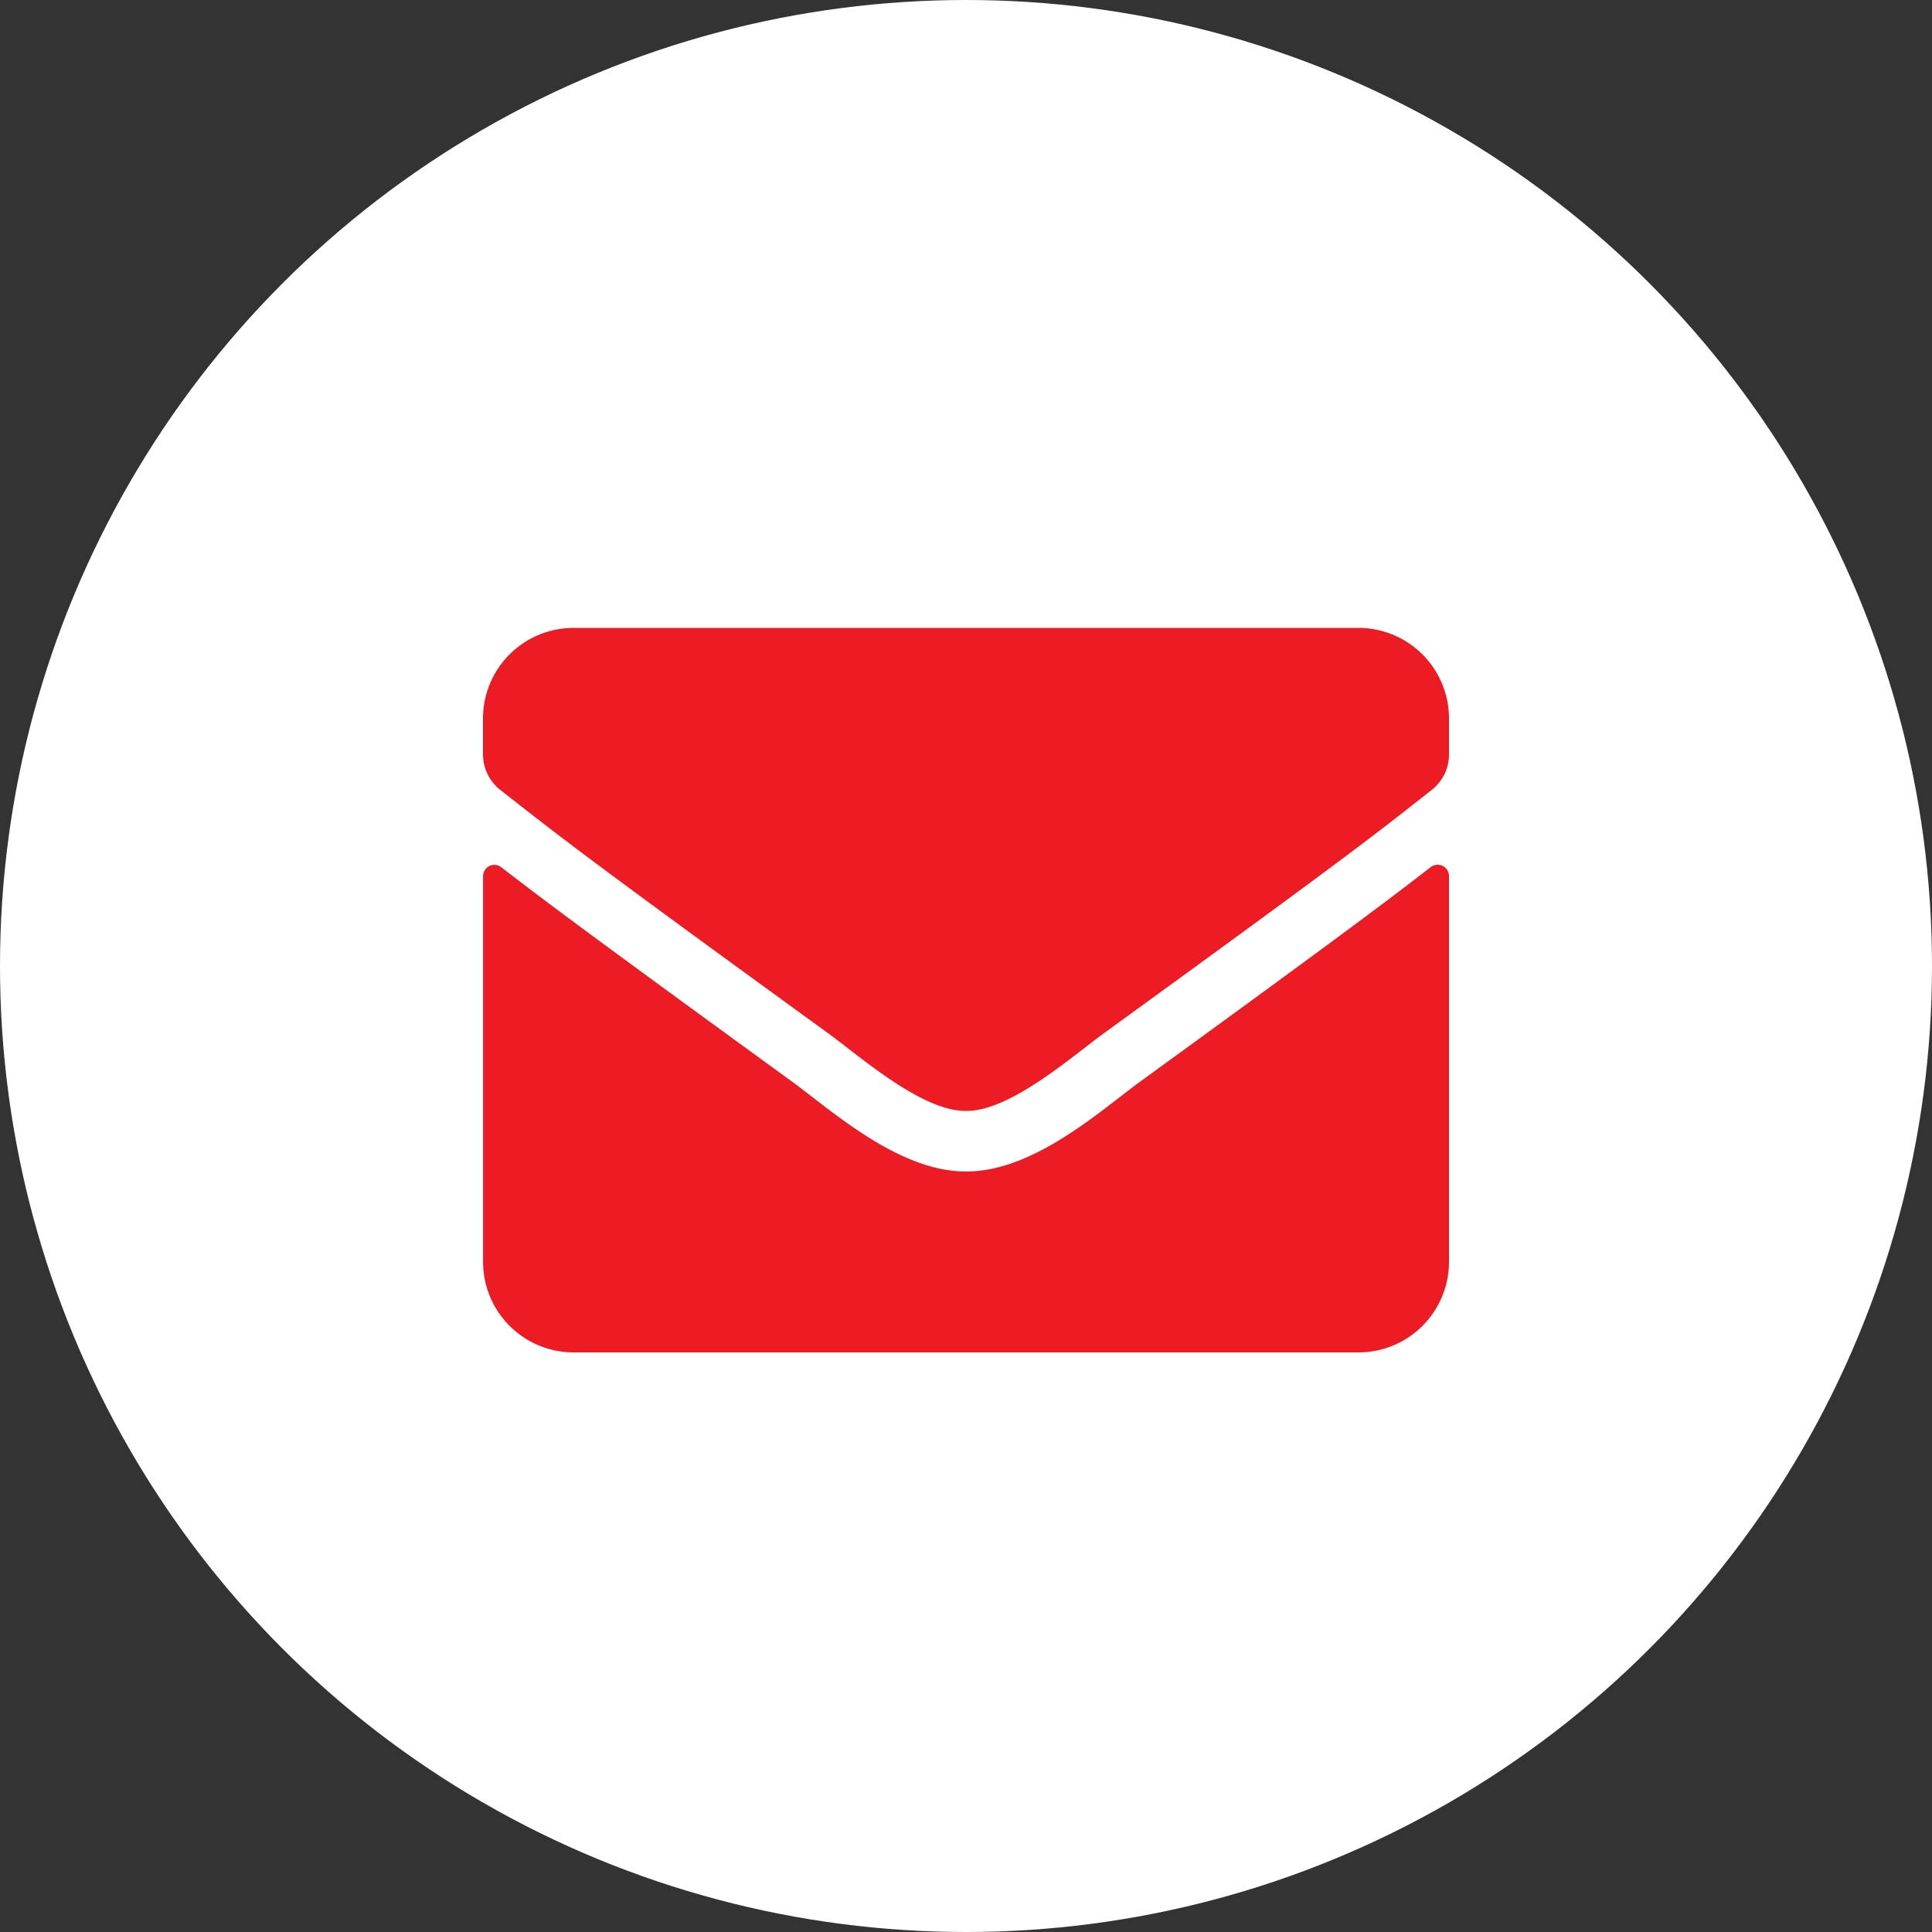 <svg xmlns="http://www.w3.org/2000/svg" width="50" height="50" viewBox="0 0 50 50">
  <rect x="0" y="0" width="50" height="50" fill="#333333" stroke="none"/>
  <g id="ic-Email" transform="translate(-472 -2410.817)">
    <circle id="Ellipse_9" data-name="Ellipse 9" cx="25" cy="25" r="25" transform="translate(472 2410.817)" fill="#fff"/>
    <path id="Path_10" data-name="Path 10" d="M12.026-12.559c-1.094.85-2.539,1.934-7.52,5.552C3.516-6.284,1.743-4.668,0-4.683c-1.733.01-3.472-1.572-4.5-2.324-4.98-3.618-6.431-4.7-7.524-5.547a.292.292,0,0,0-.474.229v9.98A2.344,2.344,0,0,0-10.156,0H10.156A2.344,2.344,0,0,0,12.5-2.344v-9.985A.294.294,0,0,0,12.026-12.559ZM0-6.25c1.133.02,2.764-1.426,3.584-2.021,6.479-4.7,6.973-5.112,8.467-6.284a1.168,1.168,0,0,0,.449-.923v-.928a2.344,2.344,0,0,0-2.344-2.344H-10.156A2.344,2.344,0,0,0-12.5-16.406v.928a1.176,1.176,0,0,0,.449.923c1.494,1.167,1.987,1.582,8.467,6.284C-2.764-7.676-1.133-6.23,0-6.25Z" transform="translate(497 2445.817)" fill="#ed1c24"/>
  </g>
</svg>
